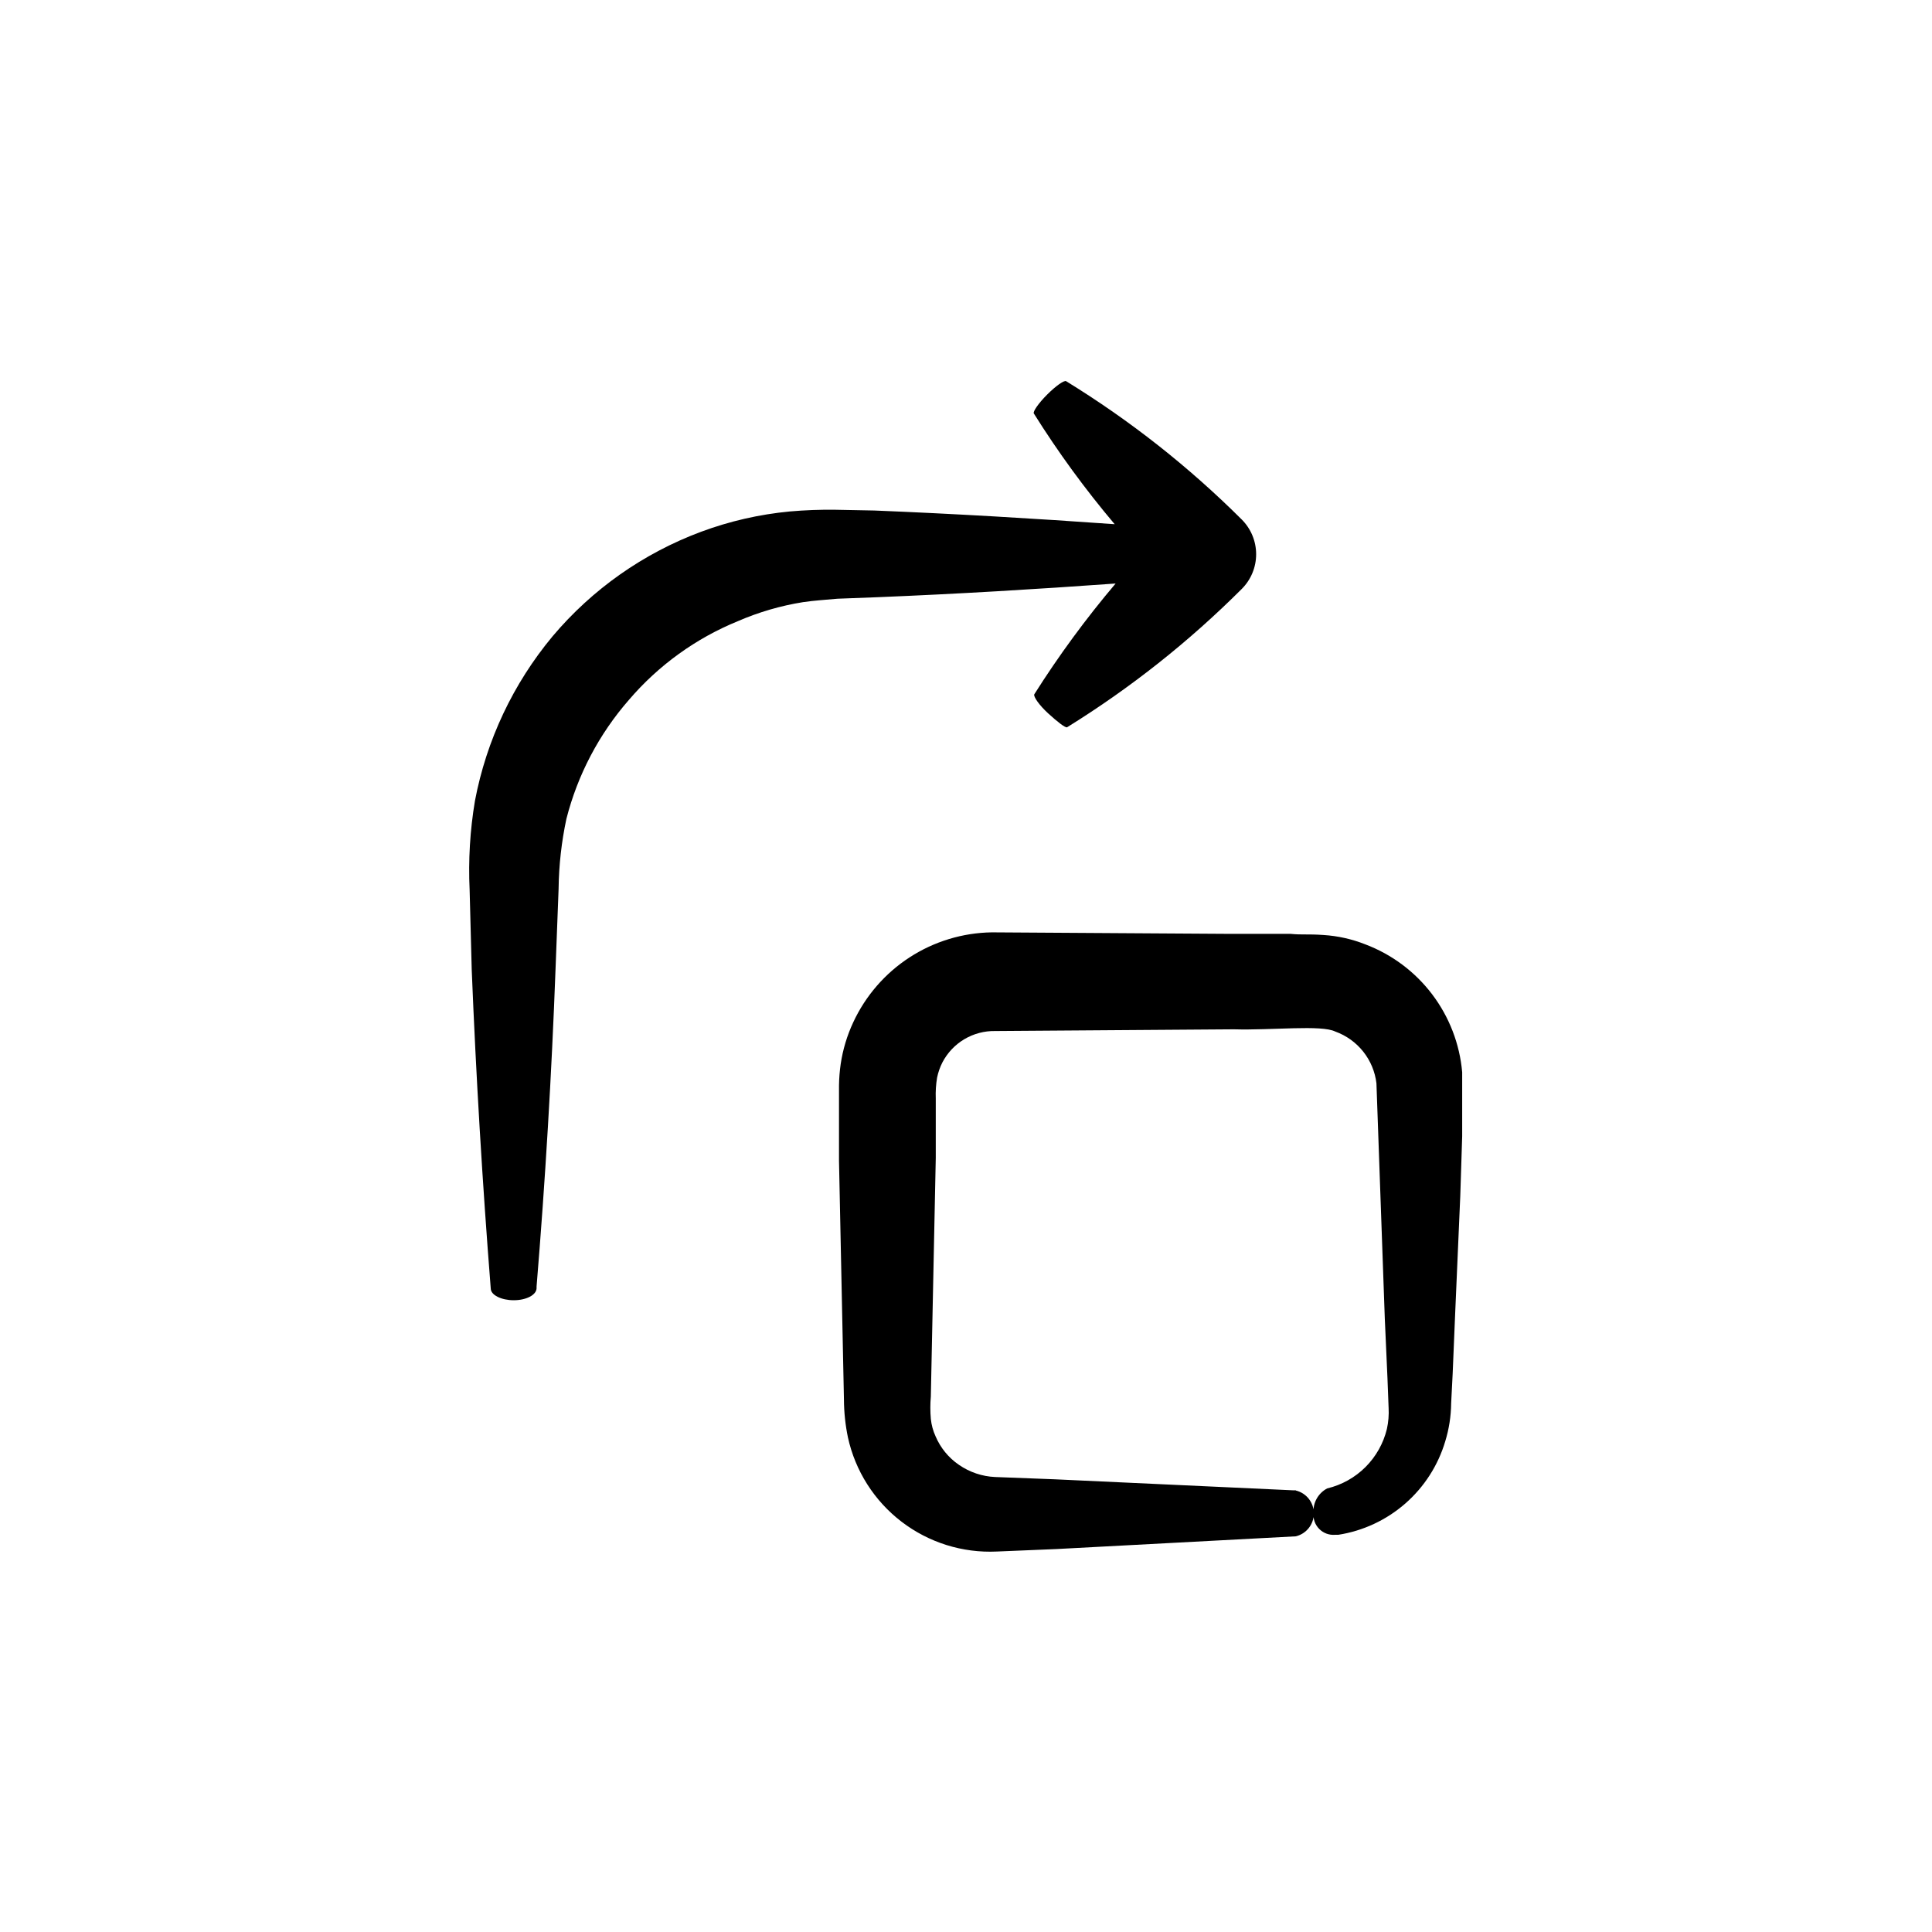 <?xml version="1.0" encoding="UTF-8"?>
<!-- Uploaded to: ICON Repo, www.svgrepo.com, Generator: ICON Repo Mixer Tools -->
<svg fill="#000000" width="800px" height="800px" version="1.1" viewBox="144 144 512 512" xmlns="http://www.w3.org/2000/svg">
 <g>
  <path d="m487.41 538.95h-0.707l-63.176-2.922-15.82-0.605c-3.43-0.152-6.746-1.273-9.574-3.223-2.746-1.875-4.894-4.5-6.195-7.559-0.672-1.465-1.098-3.031-1.258-4.633-0.172-1.965-0.172-3.934 0-5.894l1.309-63.227v-15.773c-0.074-1.855 0.047-3.711 0.352-5.543 0.289-1.398 0.762-2.754 1.41-4.027 1.332-2.551 3.348-4.684 5.82-6.152 2.477-1.465 5.309-2.215 8.188-2.16l63.227-0.453c10.078 0.301 23.227-1.258 26.902 0.605l0.004-0.004c2.902 1.055 5.461 2.891 7.383 5.312 1.918 2.418 3.133 5.324 3.496 8.391l2.215 62.32 0.707 15.82 0.301 7.859h0.004c0.102 1.879-0.051 3.758-0.453 5.594-0.926 3.832-2.894 7.336-5.684 10.117-2.793 2.785-6.301 4.738-10.137 5.652-2.41 1.262-3.836 3.836-3.629 6.551-0.137 1.551 0.414 3.086 1.512 4.191 1.098 1.109 2.629 1.676 4.184 1.551h0.855c6.586-1.027 12.75-3.902 17.77-8.289 5.019-4.387 8.695-10.109 10.594-16.5 1-3.266 1.527-6.66 1.562-10.074l0.402-7.91 0.656-15.77 1.359-31.285 0.504-15.82v-7.91-9.02c-0.652-7.496-3.414-14.656-7.957-20.656-4.547-6-10.695-10.59-17.738-13.25-3.523-1.395-7.246-2.227-11.031-2.469-4.281-0.301-5.691 0-8.715-0.301h-15.82l-63.379-0.402c-7.746 0.113-15.301 2.41-21.797 6.625-6.496 4.215-11.672 10.18-14.934 17.203-1.637 3.5-2.754 7.215-3.324 11.035-0.273 1.887-0.426 3.785-0.453 5.691v20l1.309 63.227v0.004c0.016 3.387 0.371 6.762 1.059 10.074 1.953 8.887 6.984 16.793 14.203 22.324s16.16 8.332 25.246 7.906l15.77-0.656 63.48-3.375c2.801-0.68 4.773-3.188 4.773-6.07 0-2.883-1.973-5.391-4.773-6.07z"/>
  <path d="m365.34 279.09c-4.019-0.051-8.035 0.098-12.039 0.453-8.047 0.762-15.957 2.574-23.531 5.391-15.281 5.695-28.836 15.238-39.344 27.707-10.441 12.547-17.516 27.543-20.559 43.582-1.309 7.801-1.781 15.723-1.41 23.629l0.555 21.16c1.141 28.145 2.82 56.293 5.039 84.438 0 1.762 2.82 3.125 6.098 3.125 3.273 0 5.945-1.359 6.047-3.125v-0.504c2.316-28.113 3.996-56.258 5.039-84.438l0.805-21.109h-0.004c0.082-6.184 0.777-12.344 2.066-18.391 2.973-11.668 8.652-22.473 16.574-31.539 7.824-9.152 17.723-16.305 28.871-20.855 5.527-2.398 11.332-4.09 17.277-5.039 3.023-0.453 5.945-0.605 9.117-0.906l10.578-0.402c21.059-0.855 42.117-2.117 63.129-3.629h0.004c-7.859 9.277-15.066 19.094-21.562 29.371-0.25 0.605 1.309 2.871 3.68 5.039 2.367 2.168 4.586 3.93 5.039 3.68l-0.004-0.004c16.773-10.391 32.289-22.68 46.25-36.625 2.457-2.441 3.836-5.758 3.836-9.219 0-3.465-1.379-6.781-3.836-9.223-14.023-13.973-29.629-26.266-46.5-36.625-0.504-0.352-2.719 1.211-5.039 3.527-2.316 2.316-3.879 4.586-3.527 5.039v-0.004c6.434 10.27 13.59 20.07 21.41 29.324-21.262-1.512-42.473-2.769-63.73-3.629z"/>
 </g>
</svg>